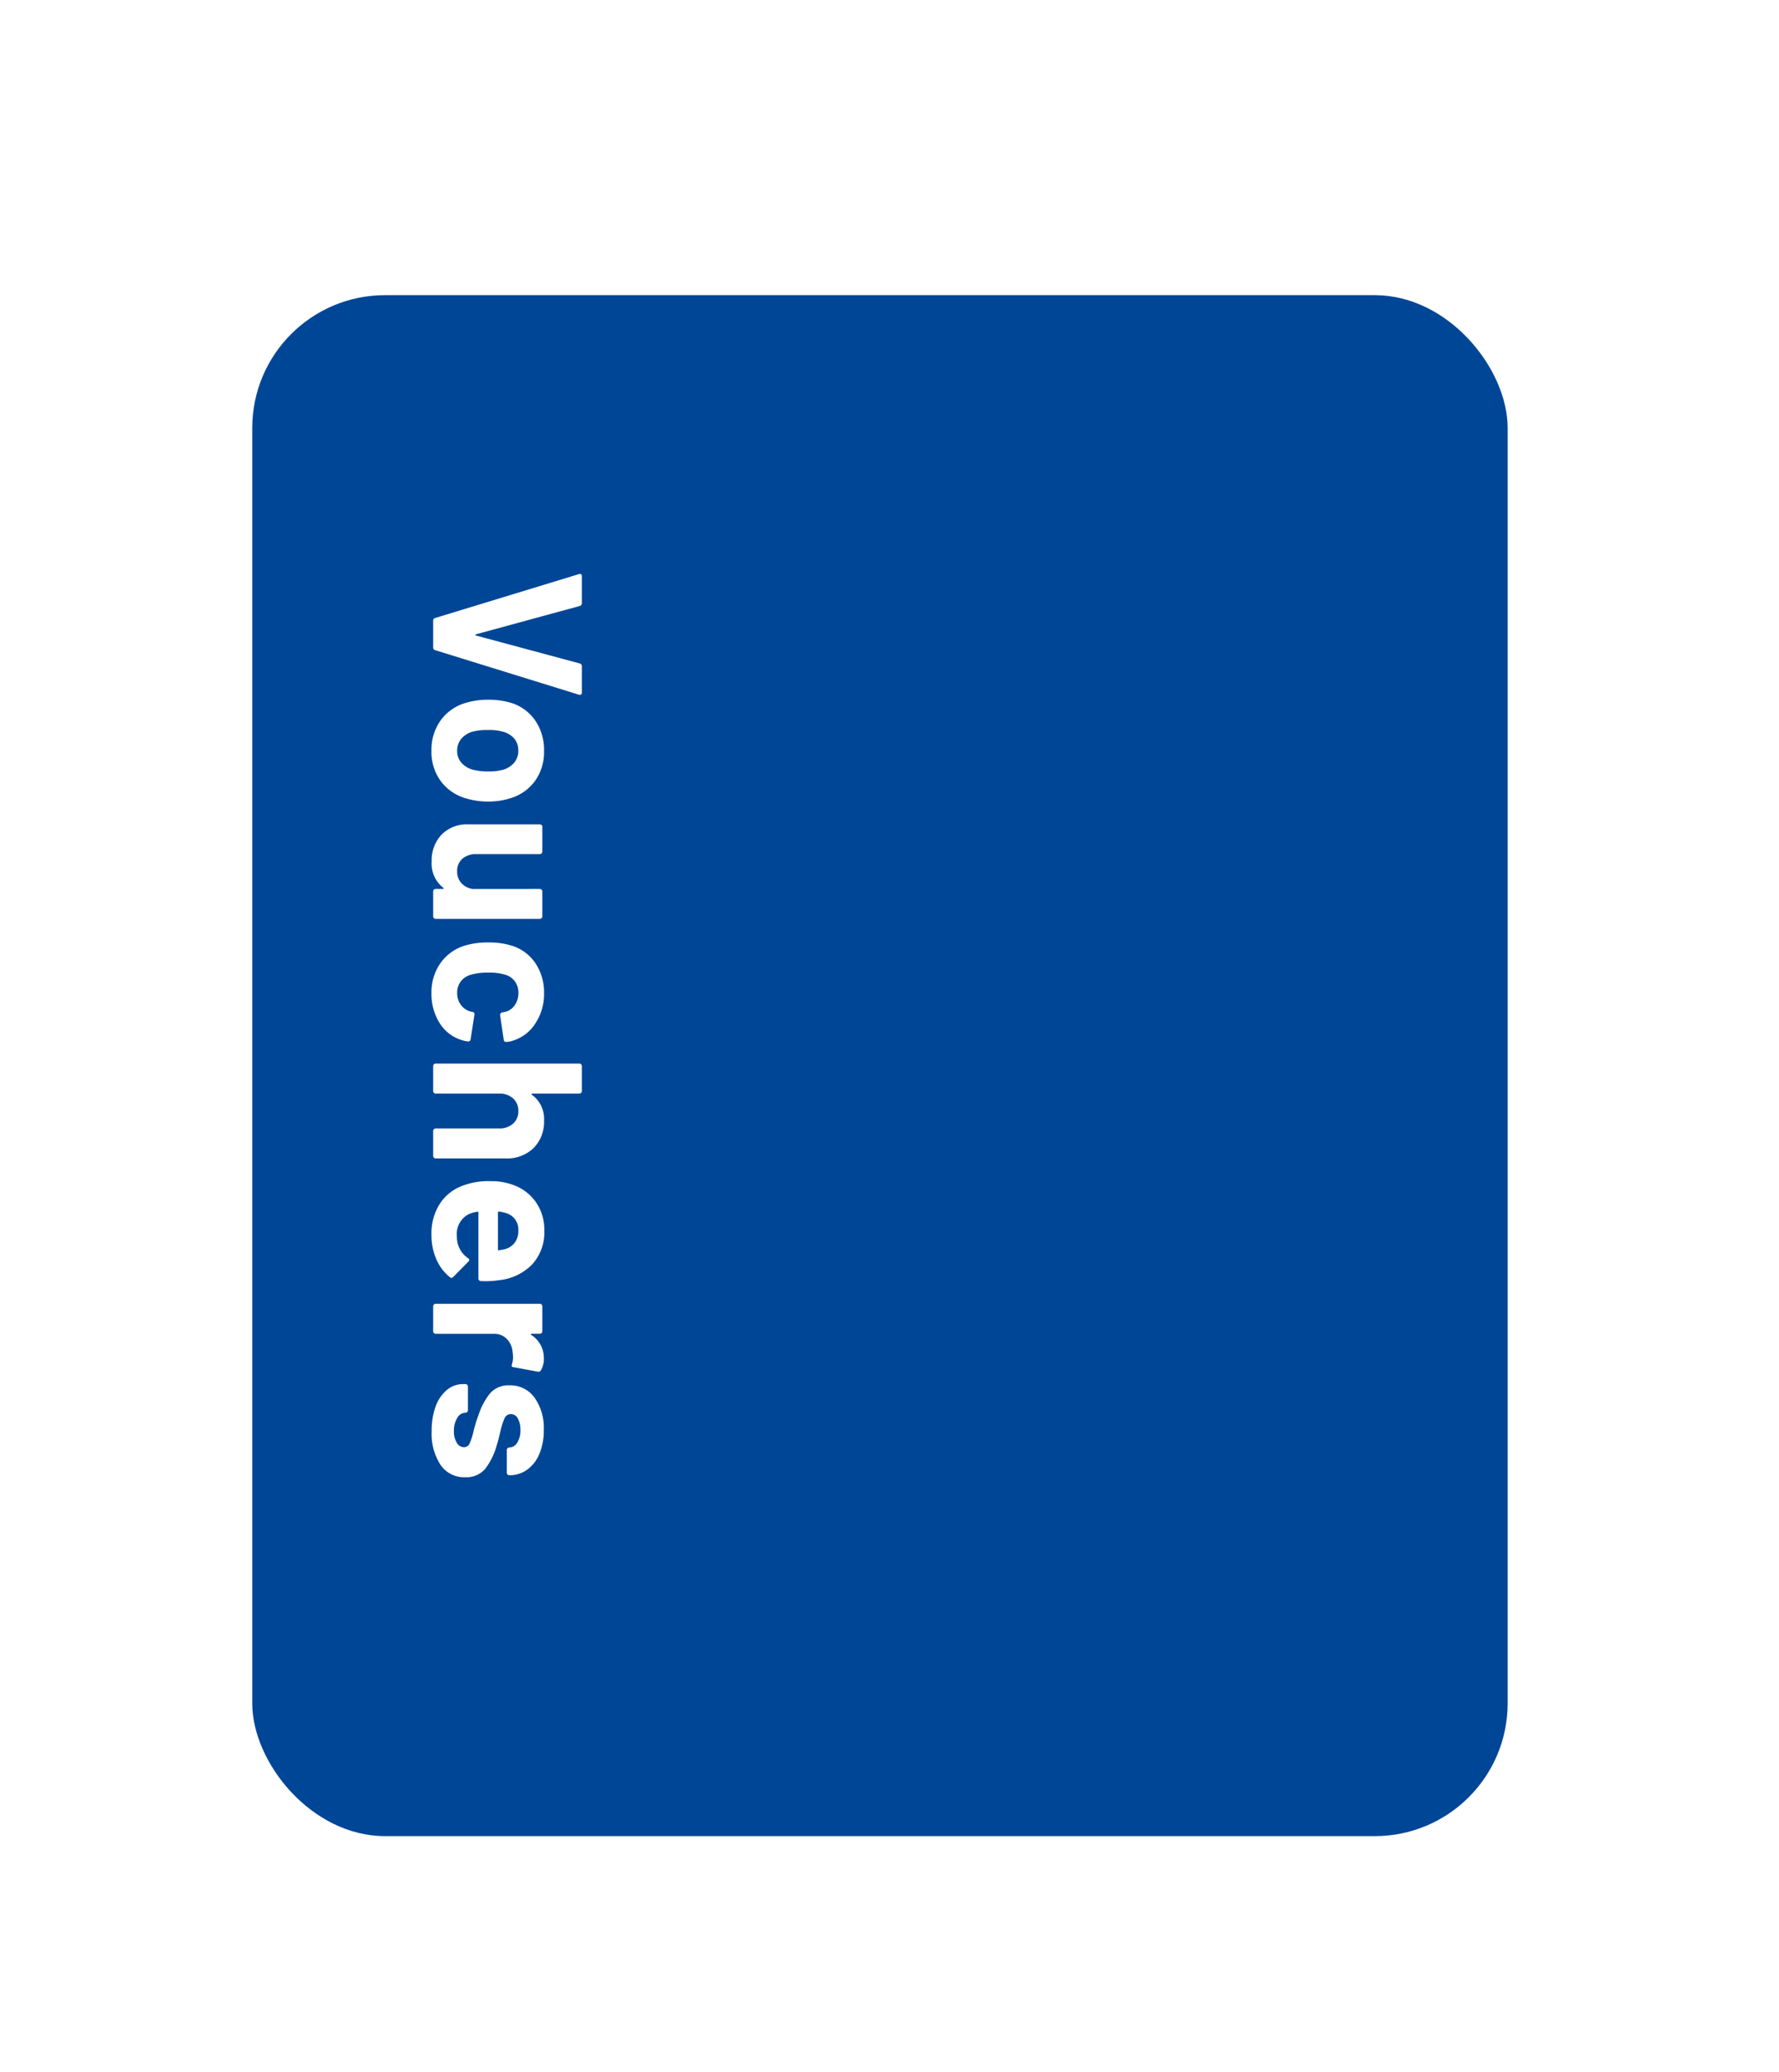 <?xml version="1.0" encoding="UTF-8"?>
<svg xmlns="http://www.w3.org/2000/svg" xmlns:xlink="http://www.w3.org/1999/xlink" width="134" height="156" viewBox="0 0 134 156">
  <defs>
    <style>.a{clip-path:url(#d);}.b{fill:#004696;}.c{fill:#fff;}.d{filter:url(#a);}</style>
    <filter id="a" x="-5" y="-1.781" width="142.561" height="164" filterUnits="userSpaceOnUse">
      <feOffset dy="3"></feOffset>
      <feGaussianBlur stdDeviation="8" result="b"></feGaussianBlur>
      <feFlood flood-opacity="0.259"></feFlood>
      <feComposite operator="in" in2="b"></feComposite>
      <feComposite in="SourceGraphic"></feComposite>
    </filter>
    <clipPath id="d">
      <rect width="134" height="156"></rect>
    </clipPath>
  </defs>
  <g id="c" class="a">
    <g class="d" transform="matrix(1, 0, 0, 1, 0, 0)">
      <rect class="b" width="94.561" height="116" rx="10" transform="translate(19 19.22)"></rect>
    </g>
    <path class="c" d="M-30.5,0A.2.2,0,0,1-30.7-.16L-34-10.976l-.016-.064q0-.16.176-.16h2.016a.211.211,0,0,1,.224.16l2.128,7.808q.016.048.048.048t.048-.048l2.1-7.808a.211.211,0,0,1,.224-.16h1.968a.169.169,0,0,1,.144.064.166.166,0,0,1,.016.16L-28.272-.16A.2.2,0,0,1-28.48,0ZM-20.7.128a3.789,3.789,0,0,1-2.3-.7A3.517,3.517,0,0,1-24.32-2.5a5.694,5.694,0,0,1-.224-1.632,5.937,5.937,0,0,1,.224-1.7A3.438,3.438,0,0,1-22.992-7.68a3.915,3.915,0,0,1,2.3-.672,3.748,3.748,0,0,1,2.24.664A3.54,3.54,0,0,1-17.136-5.84a5.479,5.479,0,0,1,.256,1.68A5.635,5.635,0,0,1-17.1-2.544a3.577,3.577,0,0,1-1.3,1.96A3.725,3.725,0,0,1-20.7.128Zm0-1.936a1.318,1.318,0,0,0,.9-.32,1.778,1.778,0,0,0,.528-.88,4.613,4.613,0,0,0,.128-1.12,4.331,4.331,0,0,0-.128-1.136,1.775,1.775,0,0,0-.544-.848,1.361,1.361,0,0,0-.9-.3,1.353,1.353,0,0,0-.9.3,1.7,1.7,0,0,0-.52.848,3.811,3.811,0,0,0-.128,1.136,4.357,4.357,0,0,0,.112,1.12,1.752,1.752,0,0,0,.536.88A1.371,1.371,0,0,0-20.7-1.808Zm10.4-6.224a.185.185,0,0,1,.056-.136.185.185,0,0,1,.136-.056H-8.24a.185.185,0,0,1,.136.056.185.185,0,0,1,.056.136v7.84A.185.185,0,0,1-8.1-.056.185.185,0,0,1-8.24,0h-1.872a.185.185,0,0,1-.136-.056A.185.185,0,0,1-10.3-.192V-.736q0-.048-.032-.056t-.064.04a2.306,2.306,0,0,1-1.984.864,2.806,2.806,0,0,1-2-.736,2.693,2.693,0,0,1-.784-2.064V-8.032a.185.185,0,0,1,.056-.136.185.185,0,0,1,.136-.056h1.856a.185.185,0,0,1,.136.056.185.185,0,0,1,.056.136v4.784a1.539,1.539,0,0,0,.344,1.04,1.189,1.189,0,0,0,.952.4,1.262,1.262,0,0,0,.9-.328,1.421,1.421,0,0,0,.432-.856ZM-2.448.128a3.83,3.83,0,0,1-2.216-.64A3.493,3.493,0,0,1-6-2.272,5.878,5.878,0,0,1-6.272-4.16,5.674,5.674,0,0,1-6-6.016,3.32,3.32,0,0,1-4.672-7.728a3.94,3.94,0,0,1,2.224-.624A3.982,3.982,0,0,1-.2-7.712,3.068,3.068,0,0,1,1.088-6.1a2.031,2.031,0,0,1,.128.576v.032a.17.17,0,0,1-.16.176l-1.84.272H-.816a.192.192,0,0,1-.192-.16l-.048-.256a1.217,1.217,0,0,0-.5-.688,1.537,1.537,0,0,0-.912-.272,1.429,1.429,0,0,0-.864.256,1.356,1.356,0,0,0-.5.7A3.929,3.929,0,0,0-4-4.144a4.3,4.3,0,0,0,.16,1.312,1.424,1.424,0,0,0,.5.752,1.4,1.4,0,0,0,.872.272,1.479,1.479,0,0,0,.872-.264,1.35,1.35,0,0,0,.52-.728.223.223,0,0,0,.016-.1.065.065,0,0,0,.016-.048q.016-.192.224-.16l1.84.288a.17.17,0,0,1,.16.176,2.252,2.252,0,0,1-.1.48A2.983,2.983,0,0,1-.216-.48,4.107,4.107,0,0,1-2.448.128Zm9.584-8.48A2.791,2.791,0,0,1,9.2-7.568,2.875,2.875,0,0,1,9.984-5.44V-.192a.185.185,0,0,1-.056.136A.185.185,0,0,1,9.792,0H7.92a.185.185,0,0,1-.136-.056.185.185,0,0,1-.056-.136V-4.976a1.5,1.5,0,0,0-.36-1.04,1.219,1.219,0,0,0-.952-.4,1.219,1.219,0,0,0-.952.4,1.5,1.5,0,0,0-.36,1.04V-.192a.185.185,0,0,1-.056.136A.185.185,0,0,1,4.912,0H3.04A.185.185,0,0,1,2.9-.056a.185.185,0,0,1-.056-.136V-11.008a.185.185,0,0,1,.056-.136A.185.185,0,0,1,3.04-11.2H4.912a.185.185,0,0,1,.136.056.185.185,0,0,1,.056.136v3.536a.064.064,0,0,0,.032.064.032.032,0,0,0,.048-.016A2.235,2.235,0,0,1,7.136-8.352ZM19.152-4.96a6.884,6.884,0,0,1,.064,1.36.186.186,0,0,1-.208.192H14.064q-.1,0-.064.08a2.865,2.865,0,0,0,.176.64,1.678,1.678,0,0,0,1.7.9,1.931,1.931,0,0,0,1.616-.832.178.178,0,0,1,.144-.1.176.176,0,0,1,.112.064L18.9-1.52a.221.221,0,0,1,.08.144.33.33,0,0,1-.064.128,3.489,3.489,0,0,1-1.36,1.016,4.544,4.544,0,0,1-1.824.36A4.155,4.155,0,0,1,13.4-.5,3.465,3.465,0,0,1,12.032-2.24a5.486,5.486,0,0,1-.336-2.1,4.605,4.605,0,0,1,.24-1.552A3.517,3.517,0,0,1,13.224-7.7a3.6,3.6,0,0,1,2.184-.672,3.555,3.555,0,0,1,2.568.928A4.06,4.06,0,0,1,19.152-4.96ZM15.424-6.416a1.282,1.282,0,0,0-1.328.944,3.776,3.776,0,0,0-.112.512.071.071,0,0,0,.08.08h2.768q.1,0,.064-.08-.08-.464-.08-.448a1.382,1.382,0,0,0-.5-.744A1.461,1.461,0,0,0,15.424-6.416Zm9.6-1.92a1.625,1.625,0,0,1,.912.224.2.2,0,0,1,.1.24L25.7-6.048q-.016.192-.224.112a1.773,1.773,0,0,0-.56-.08,2.646,2.646,0,0,0-.352.032,1.572,1.572,0,0,0-.976.424,1.308,1.308,0,0,0-.4,1V-.192a.185.185,0,0,1-.056.136A.185.185,0,0,1,22.992,0H21.12a.185.185,0,0,1-.136-.056.185.185,0,0,1-.056-.136v-7.84a.185.185,0,0,1,.056-.136.185.185,0,0,1,.136-.056h1.872a.185.185,0,0,1,.136.056.185.185,0,0,1,.056.136v.608a.064.064,0,0,0,.032.064.032.032,0,0,0,.048-.016A2.032,2.032,0,0,1,25.024-8.336Zm5.5,8.448a5.259,5.259,0,0,1-1.872-.3,2.854,2.854,0,0,1-1.24-.848,1.907,1.907,0,0,1-.44-1.232v-.16a.185.185,0,0,1,.056-.136.185.185,0,0,1,.136-.056h1.776a.185.185,0,0,1,.136.056.185.185,0,0,1,.056.136v.016a.711.711,0,0,0,.392.6,1.808,1.808,0,0,0,.984.248,1.6,1.6,0,0,0,.88-.216.629.629,0,0,0,.336-.536.461.461,0,0,0-.288-.432,4.891,4.891,0,0,0-.944-.3,9.5,9.5,0,0,1-1.184-.368,5.084,5.084,0,0,1-1.632-.864,1.817,1.817,0,0,1-.608-1.472,2.234,2.234,0,0,1,.92-1.88,3.943,3.943,0,0,1,2.44-.7,4.534,4.534,0,0,1,1.792.328,2.753,2.753,0,0,1,1.192.92,2.251,2.251,0,0,1,.424,1.344.185.185,0,0,1-.056.136.185.185,0,0,1-.136.056H31.936a.185.185,0,0,1-.136-.056.185.185,0,0,1-.056-.136.7.7,0,0,0-.36-.592,1.69,1.69,0,0,0-.952-.24,1.727,1.727,0,0,0-.864.192.587.587,0,0,0-.336.528.512.512,0,0,0,.328.48,5.6,5.6,0,0,0,1.1.336q.176.048.4.1t.48.136a5.2,5.2,0,0,1,1.792.864A1.856,1.856,0,0,1,33.984-2.4a2.139,2.139,0,0,1-.936,1.848A4.277,4.277,0,0,1,30.528.112Z" transform="translate(32.627 77.219) rotate(90)"></path>
  </g>
</svg>
